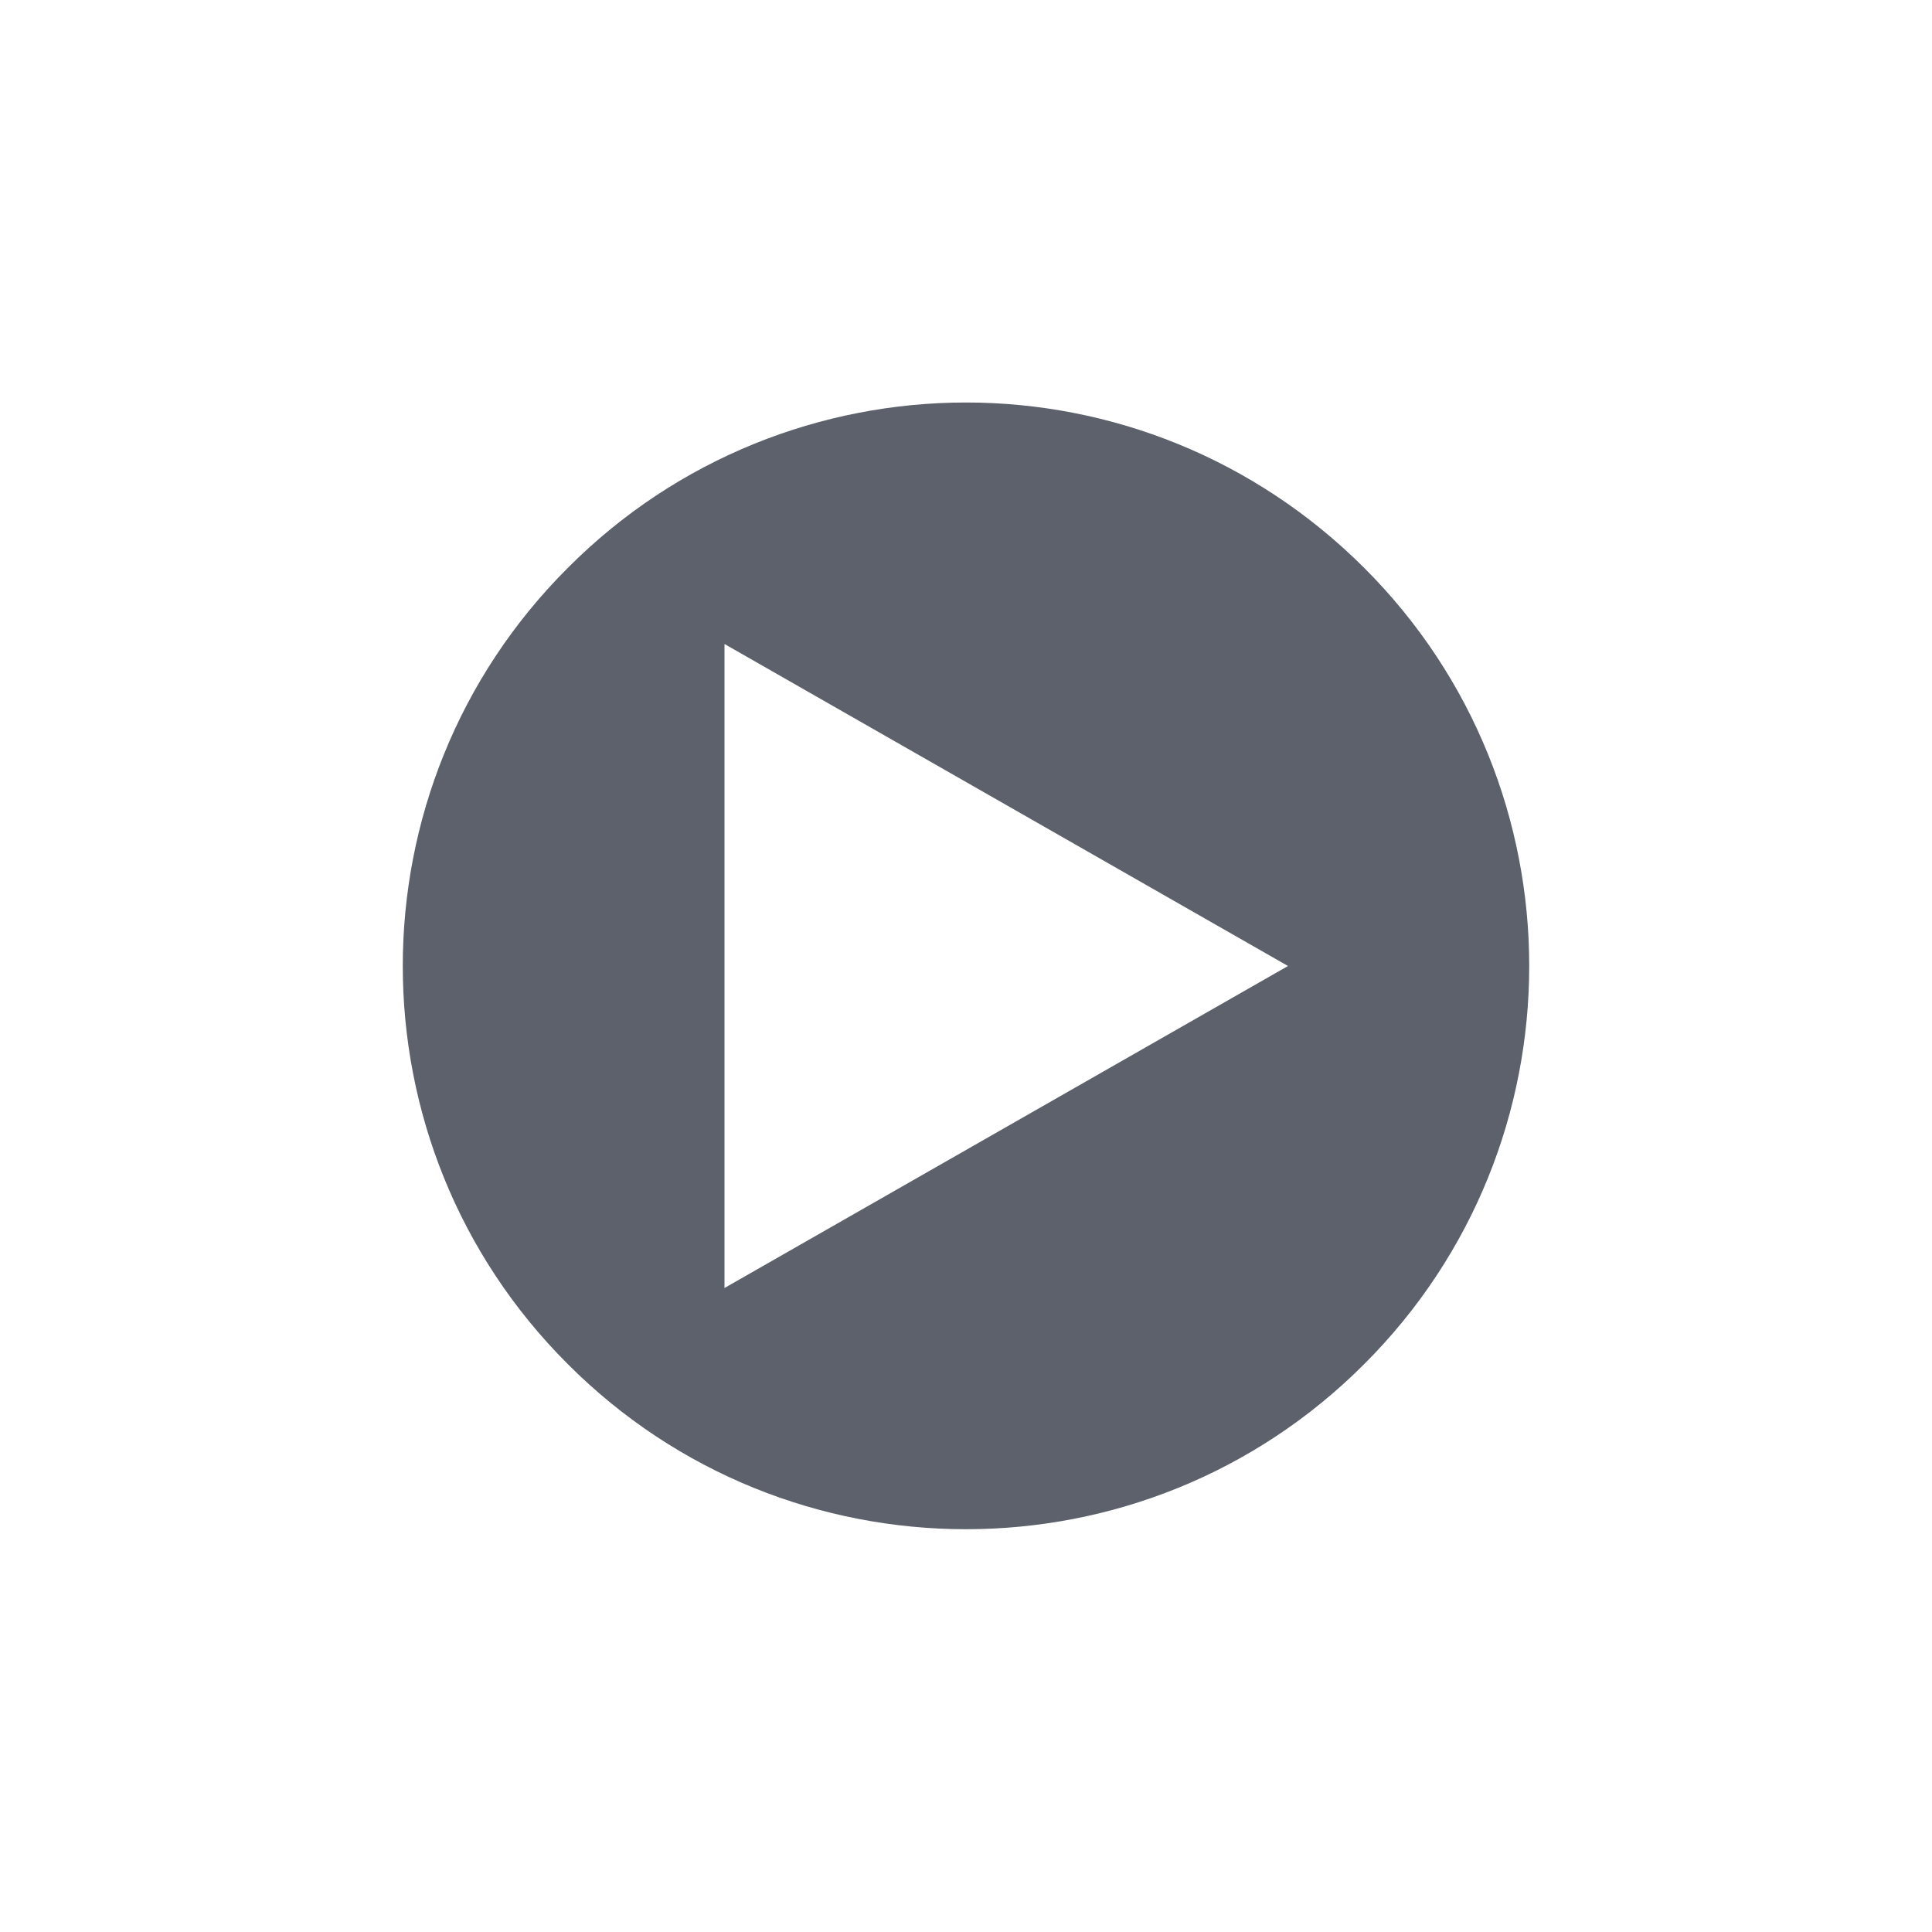 <svg xmlns="http://www.w3.org/2000/svg" width="12pt" height="12pt" version="1.1" viewBox="0 0 12 12">
 <g>
  <path style="fill:rgb(36.078%,38.039%,42.353%)" d="M 6 2.5 C 5.105 2.5 4.207 2.844 3.527 3.527 C 2.16 4.891 2.16 7.109 3.527 8.473 C 4.891 9.84 7.109 9.84 8.473 8.473 C 9.84 7.109 9.84 4.891 8.473 3.527 C 7.789 2.844 6.895 2.5 6 2.5 Z M 4.5 4 L 8 6 L 4.5 8 Z M 4.5 4"/>
 </g>
</svg>
